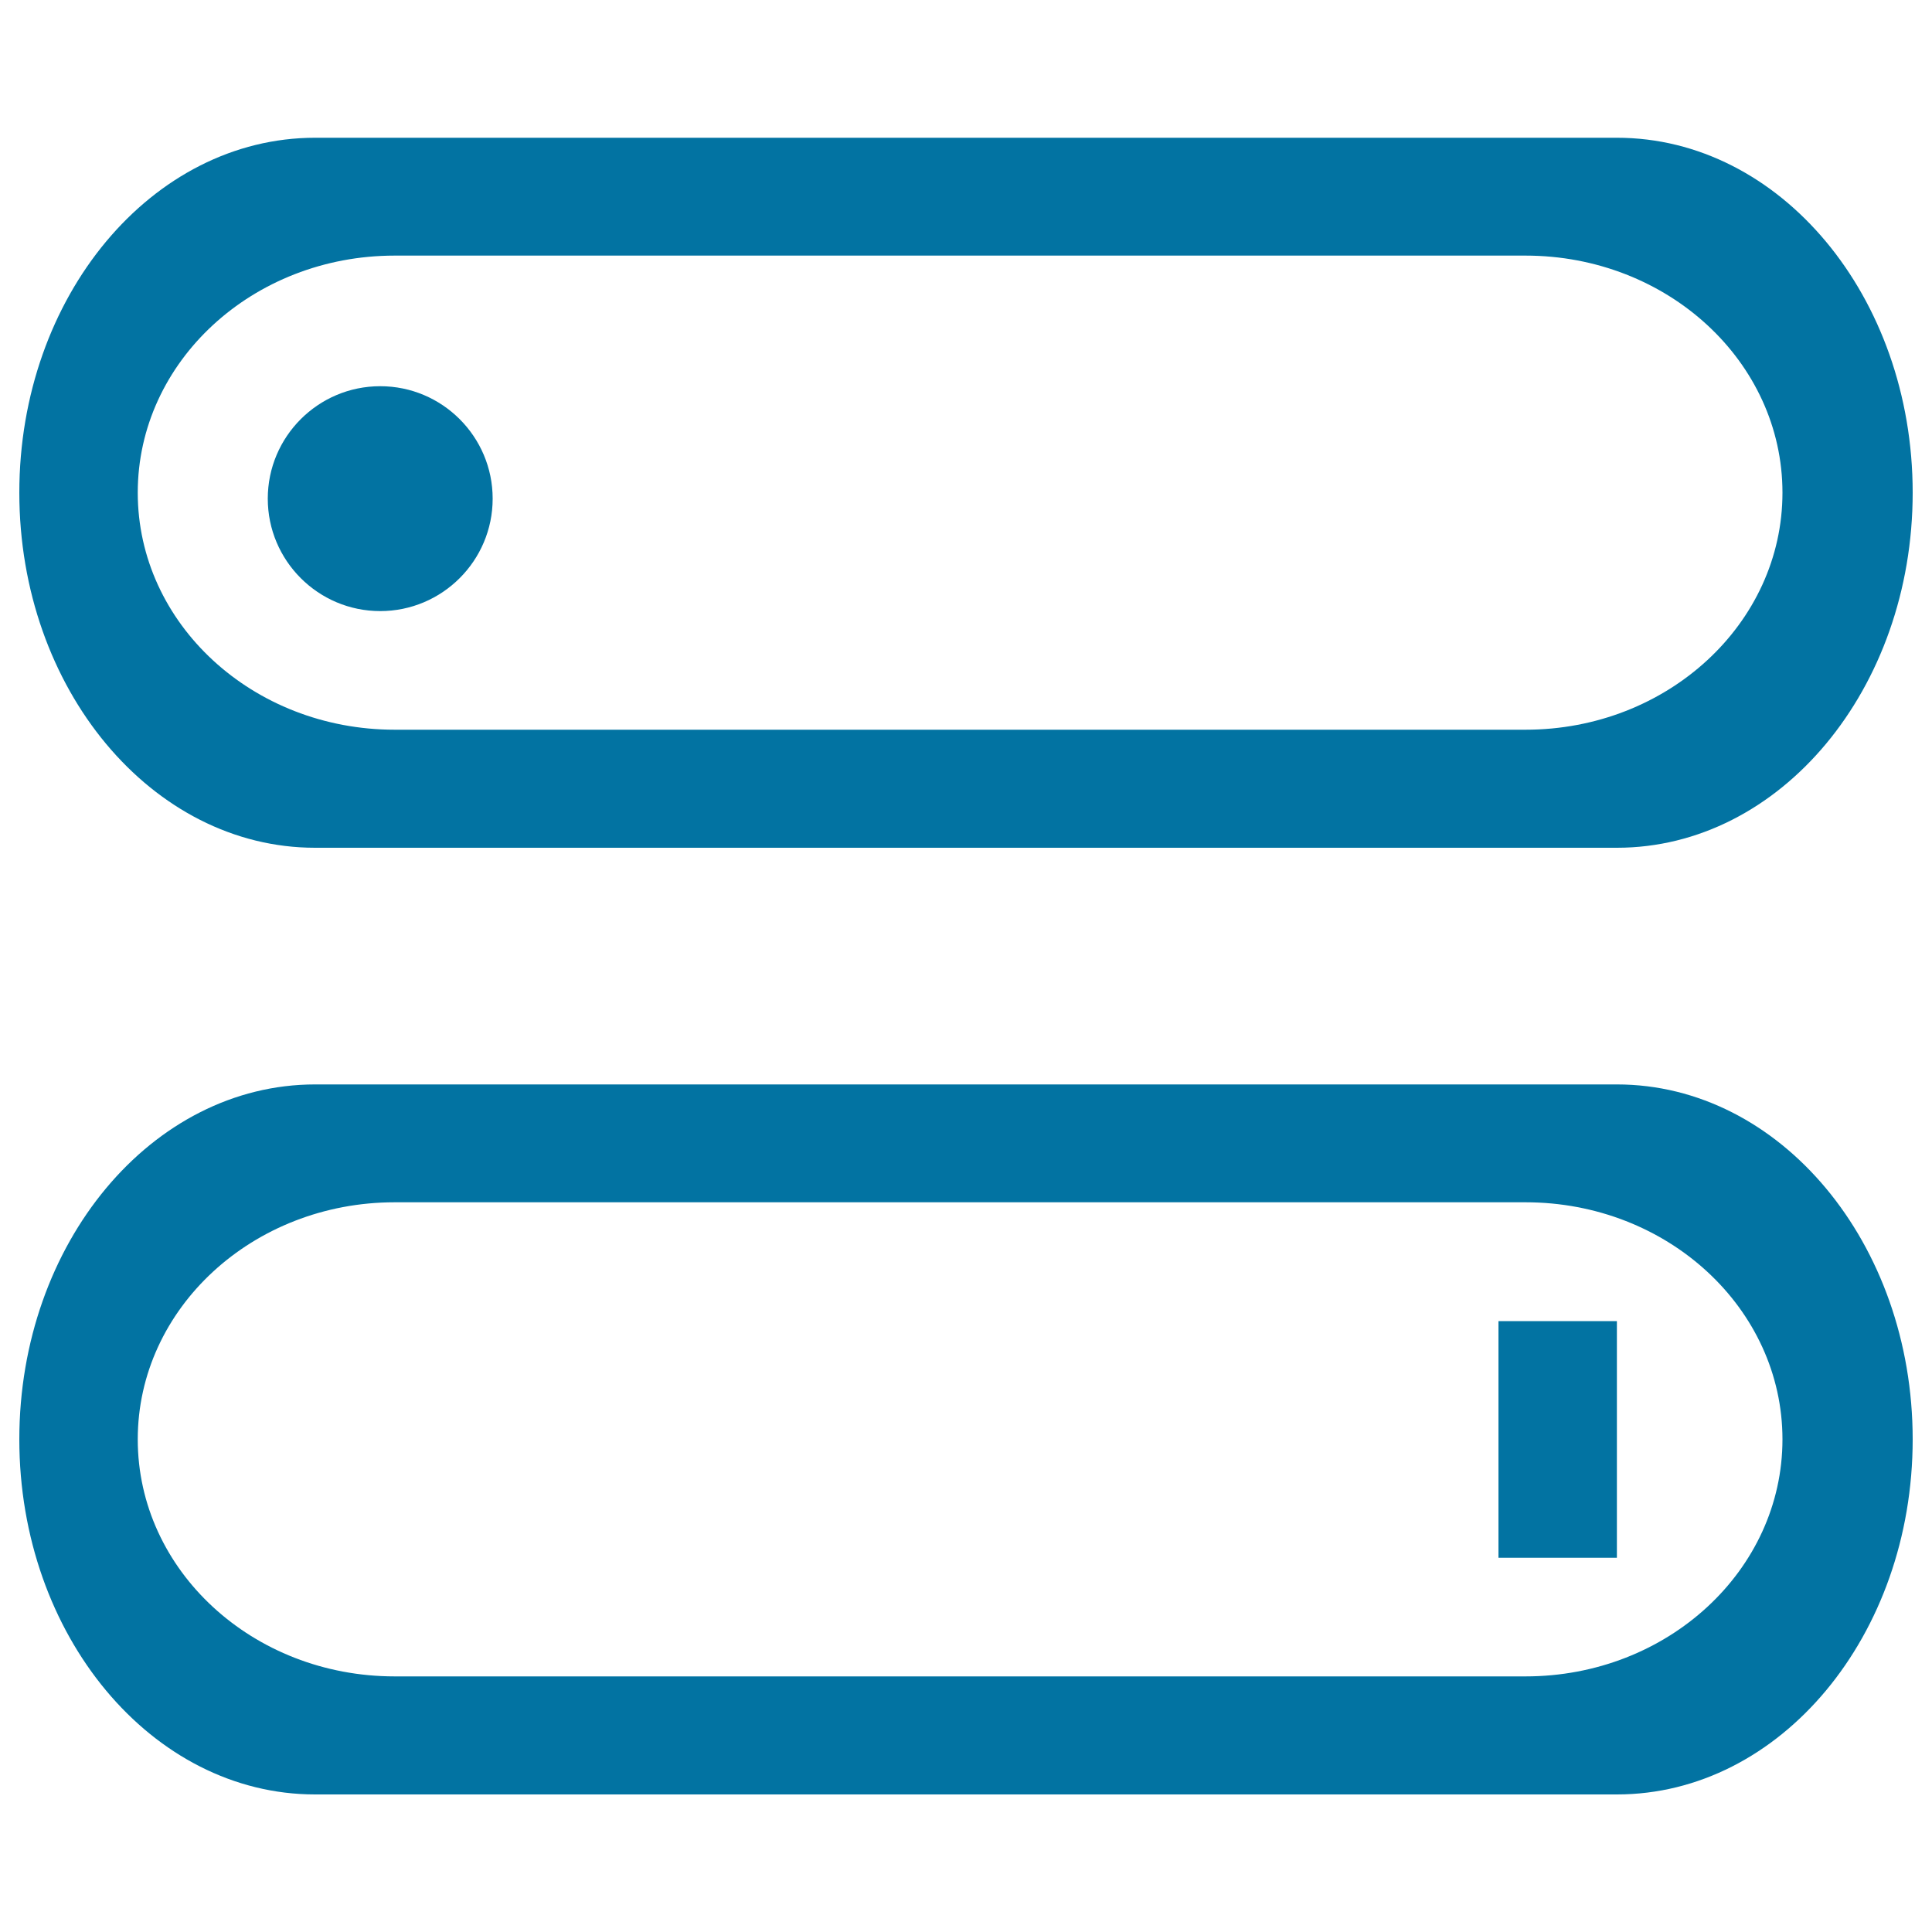 <svg xmlns="http://www.w3.org/2000/svg" viewBox="0 0 1000 1000" style="fill:#0273a2">
<title>Two Switches SVG icon</title>
<g><g id="switch"><g><path d="M836.9,561.3H163.1C78.6,561.3,10,643.5,10,745s68.6,183.8,153.1,183.8h673.8c84.6,0,153.1-82.3,153.1-183.8S921.4,561.3,836.9,561.3z M789.6,867.7H204.3c-73.5,0-133-54.9-133-122.7s59.6-122.7,133-122.7h585.3c73.5,0,133,54.9,133,122.7S863.1,867.7,789.6,867.7z M163.1,438.8h673.8c84.6,0,153.1-82.3,153.1-183.8S921.4,71.3,836.9,71.3H163.1C78.6,71.3,10,153.5,10,255S78.6,438.8,163.1,438.8z M204.3,132.3h585.3c73.5,0,133,54.9,133,122.7s-59.6,122.7-133,122.7H204.3c-73.5,0-133-54.9-133-122.7S130.8,132.3,204.3,132.3z M775.6,806.3h61.3V683.8h-61.3V806.3z M196.8,316.3c32.1,0,58.2-26.1,58.2-58.2s-26.1-58.2-58.2-58.2s-58.2,26.1-58.2,58.2S164.7,316.3,196.8,316.3z"/></g></g></g>
</svg>